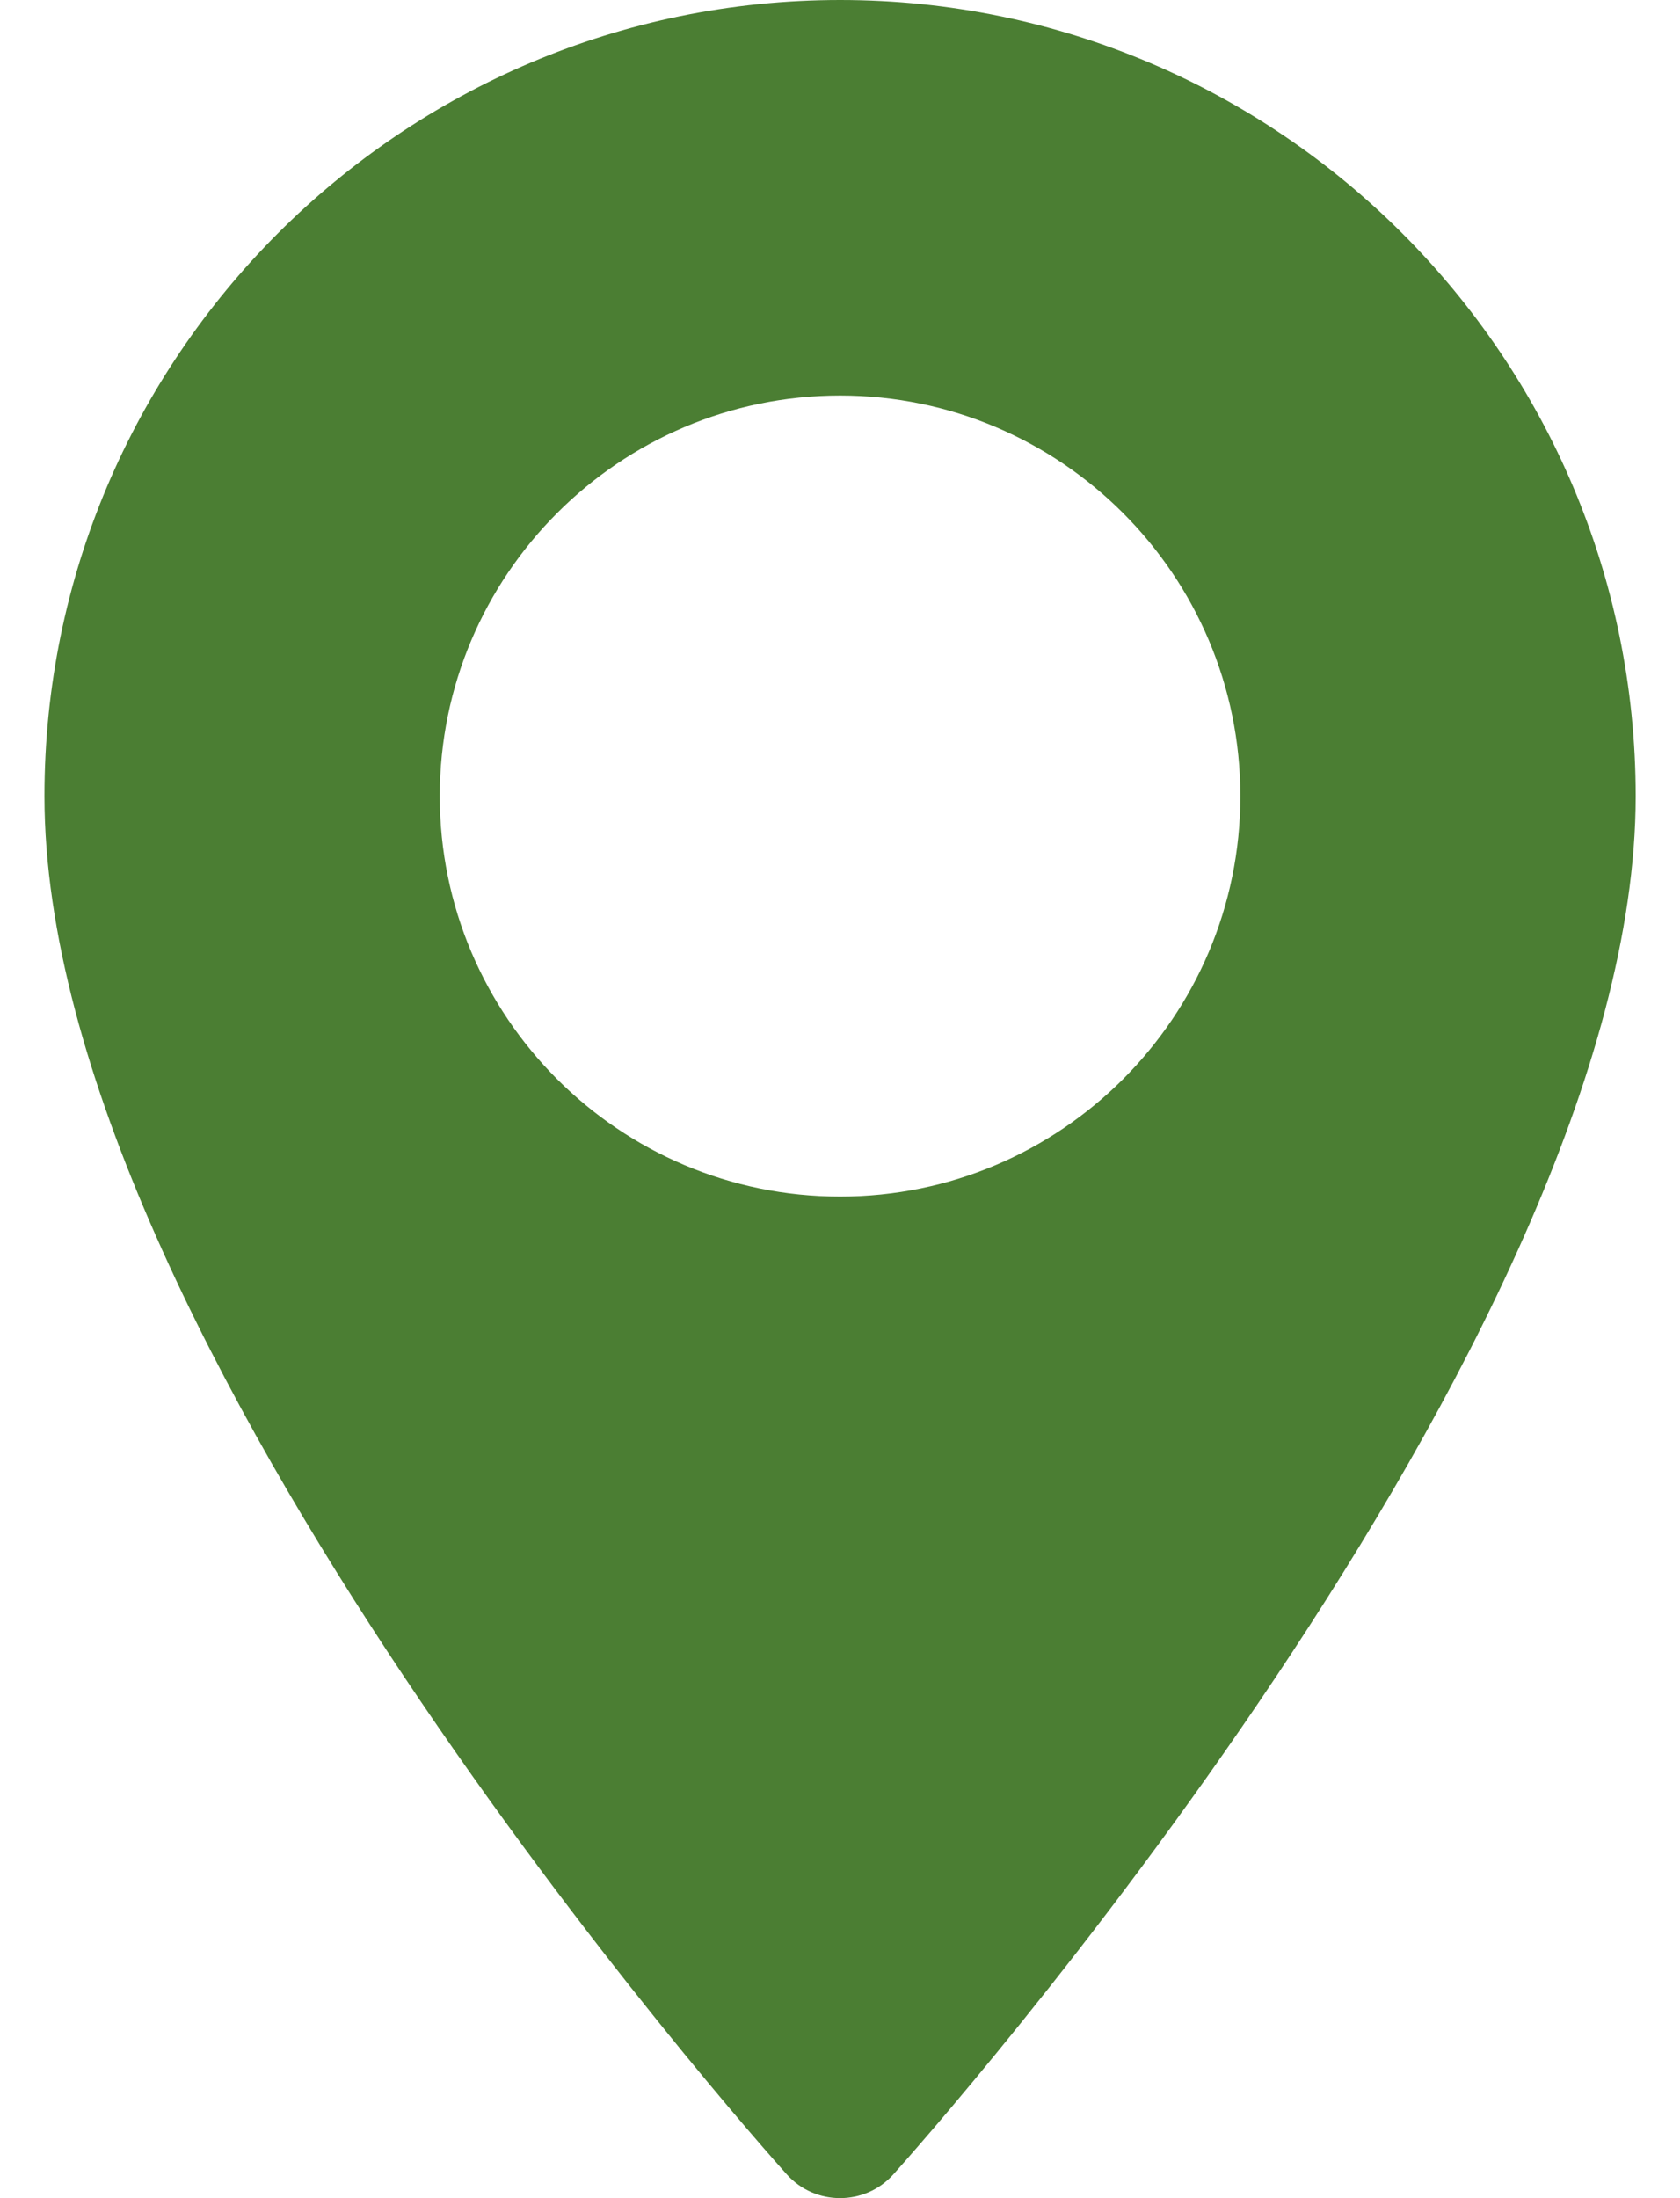 <svg width="13" height="17" viewBox="0 0 13 17" fill="none" xmlns="http://www.w3.org/2000/svg">
<path d="M6.501 0C3.106 0 0.344 2.762 0.344 6.157C0.344 10.37 5.853 16.555 6.088 16.816C6.308 17.061 6.693 17.061 6.913 16.816C7.148 16.555 12.657 10.37 12.657 6.157C12.657 2.762 9.895 0 6.501 0ZM6.501 9.254C4.792 9.254 3.403 7.865 3.403 6.157C3.403 4.449 4.793 3.059 6.501 3.059C8.209 3.059 9.598 4.449 9.598 6.157C9.598 7.865 8.209 9.254 6.501 9.254Z" fill="#4B7E33"/>
</svg>
